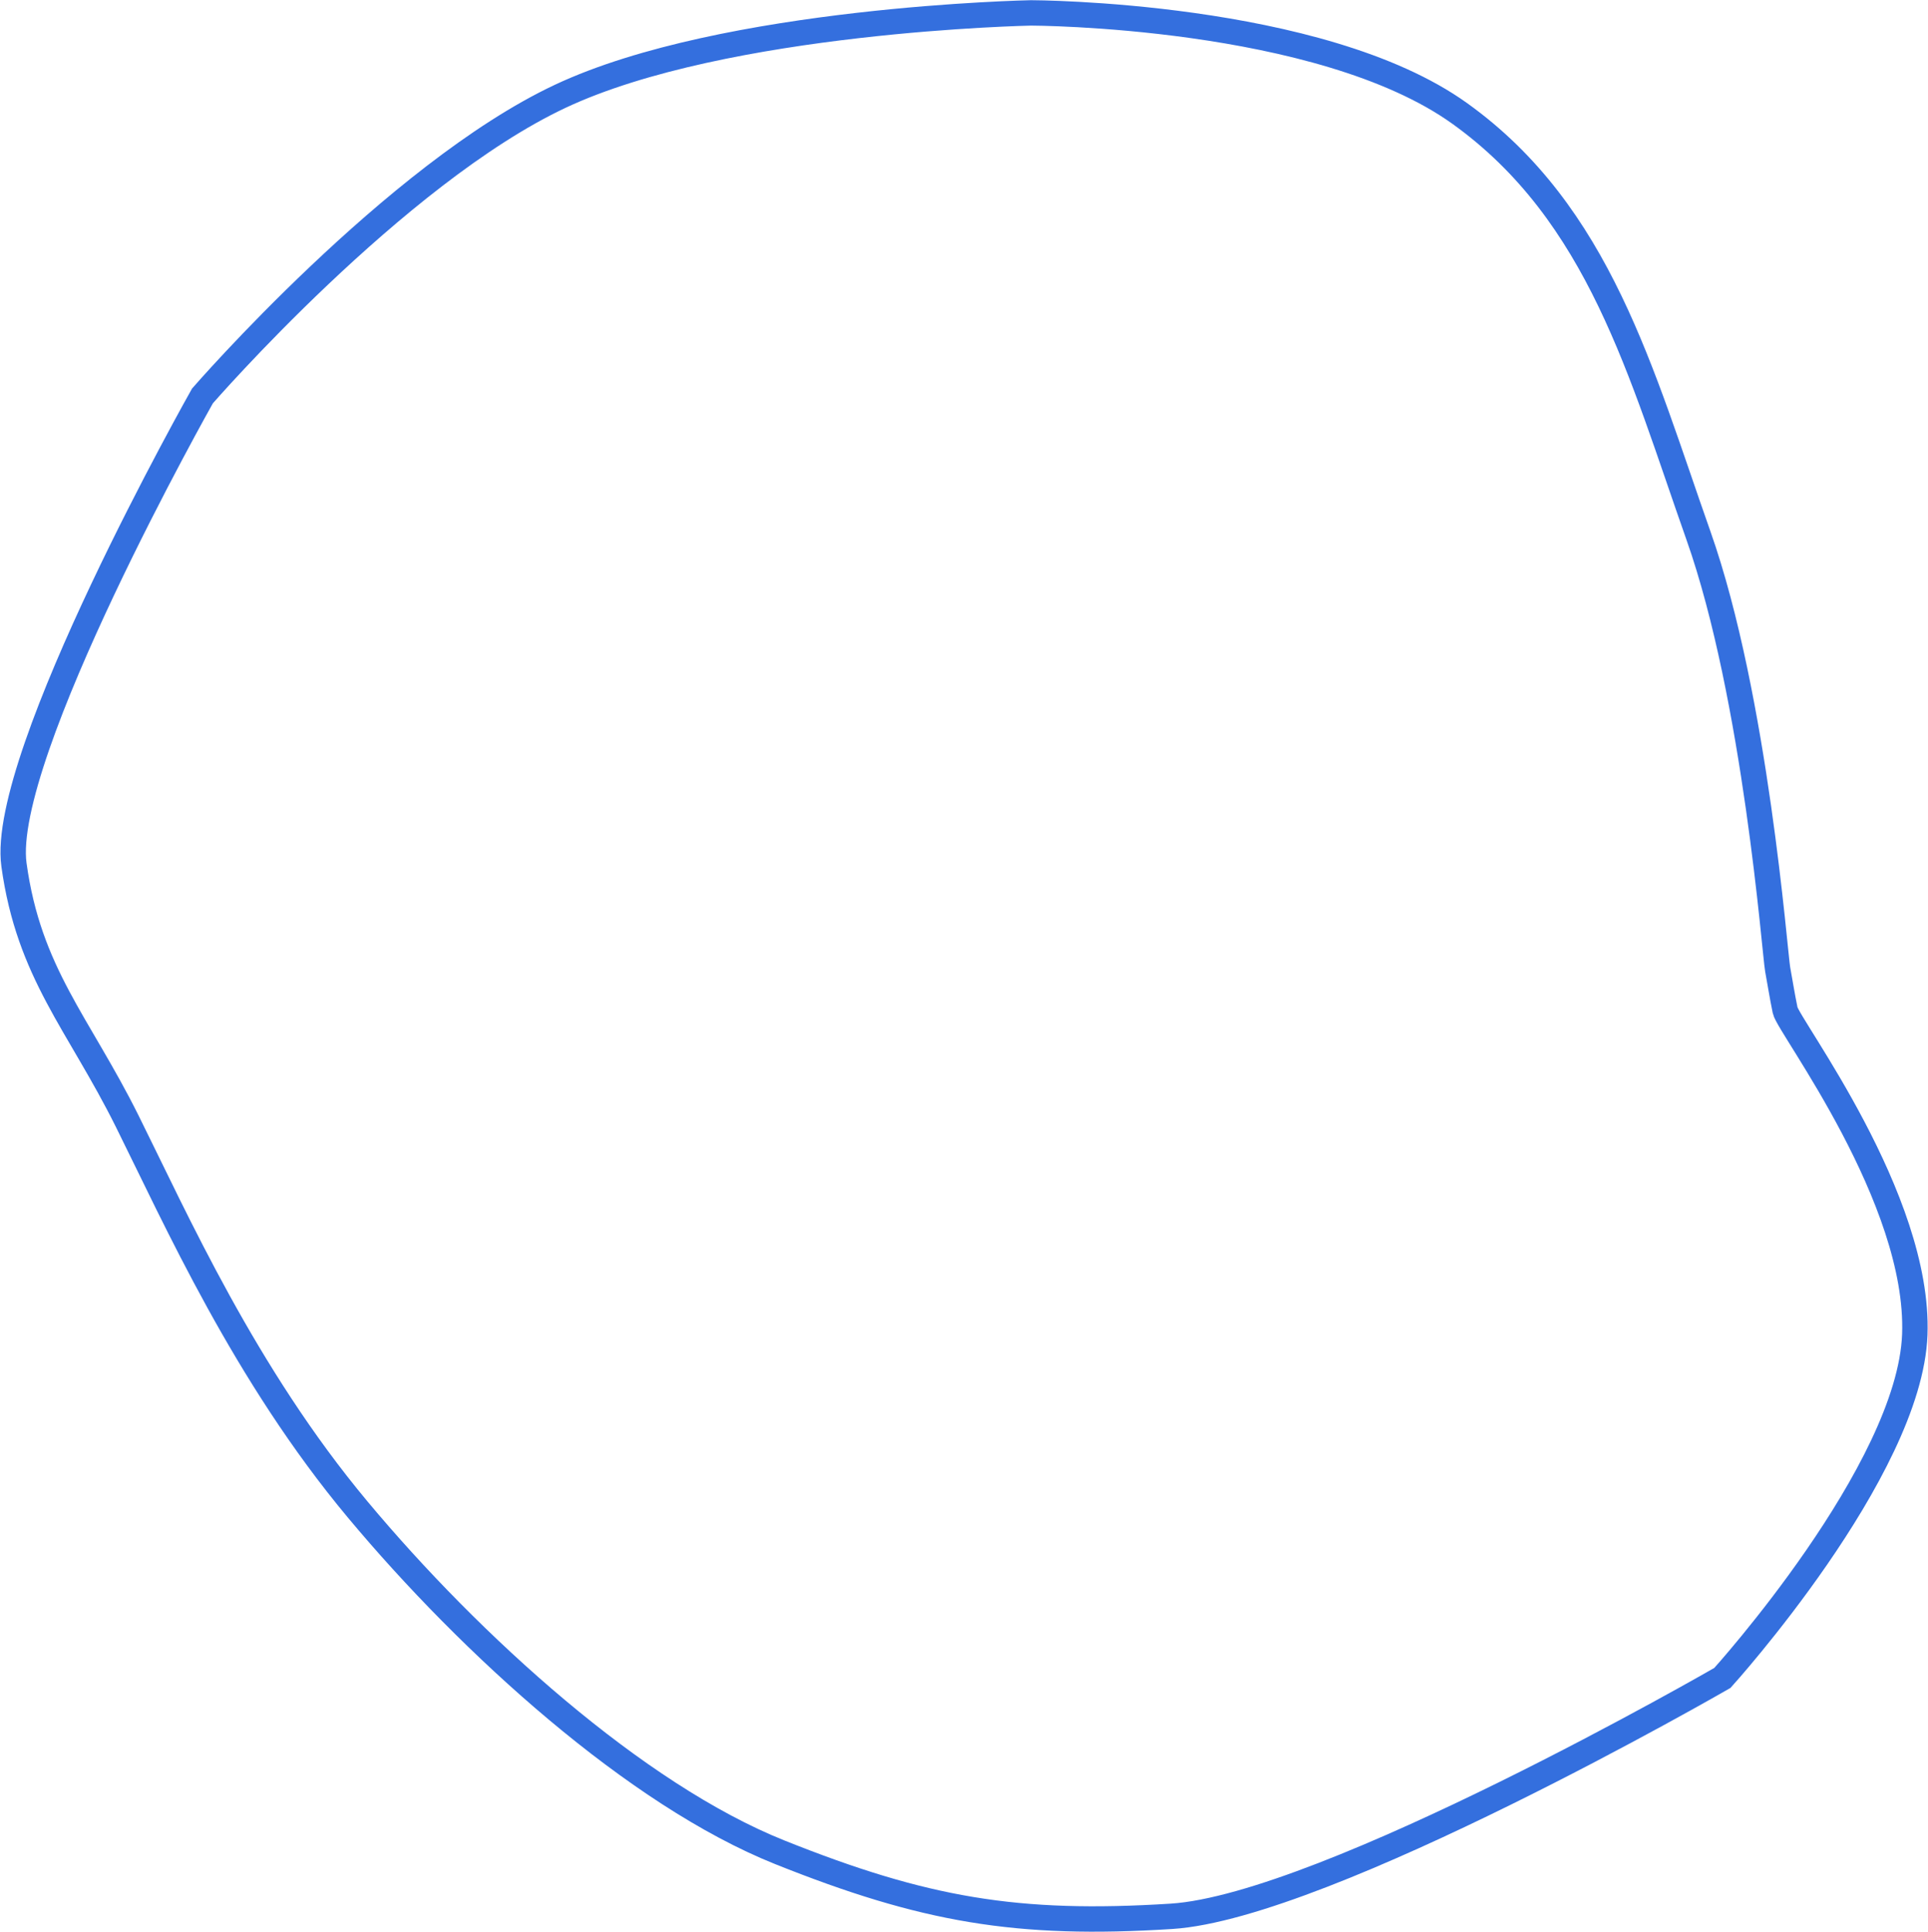<?xml version="1.0" encoding="UTF-8"?> <svg xmlns="http://www.w3.org/2000/svg" width="3796" height="3803" viewBox="0 0 3796 3803" fill="none"><path d="M2874.04 223.364C3149.16 420.678 3230.9 734.33 3343.94 1054.11C3456.98 1373.9 3494.28 1877.04 3500.02 1908.49C3505.77 1939.93 3508.33 1957.69 3514.74 1989.01C3521.14 2020.33 3779.83 2359.05 3770 2627.35C3760.17 2895.66 3391.18 3303.39 3391.18 3303.39C3391.18 3303.39 2611.09 3753.34 2306.54 3772.7C2001.99 3792.06 1818.69 3760.01 1535.35 3646.68C1252.01 3533.36 926.955 3238.54 704.36 2971.98C481.766 2705.43 346.473 2400.28 250.448 2207.31C154.424 2014.34 56.904 1915.95 27.482 1702.43C-1.94 1488.91 398.601 779.489 398.601 779.489C398.601 779.489 778.266 342.285 1102.95 189.621C1427.63 36.956 2029.99 25.391 2029.99 25.391C2029.99 25.391 2598.91 26.05 2874.04 223.364Z" stroke="#346FDE" stroke-width="50"></path></svg> 